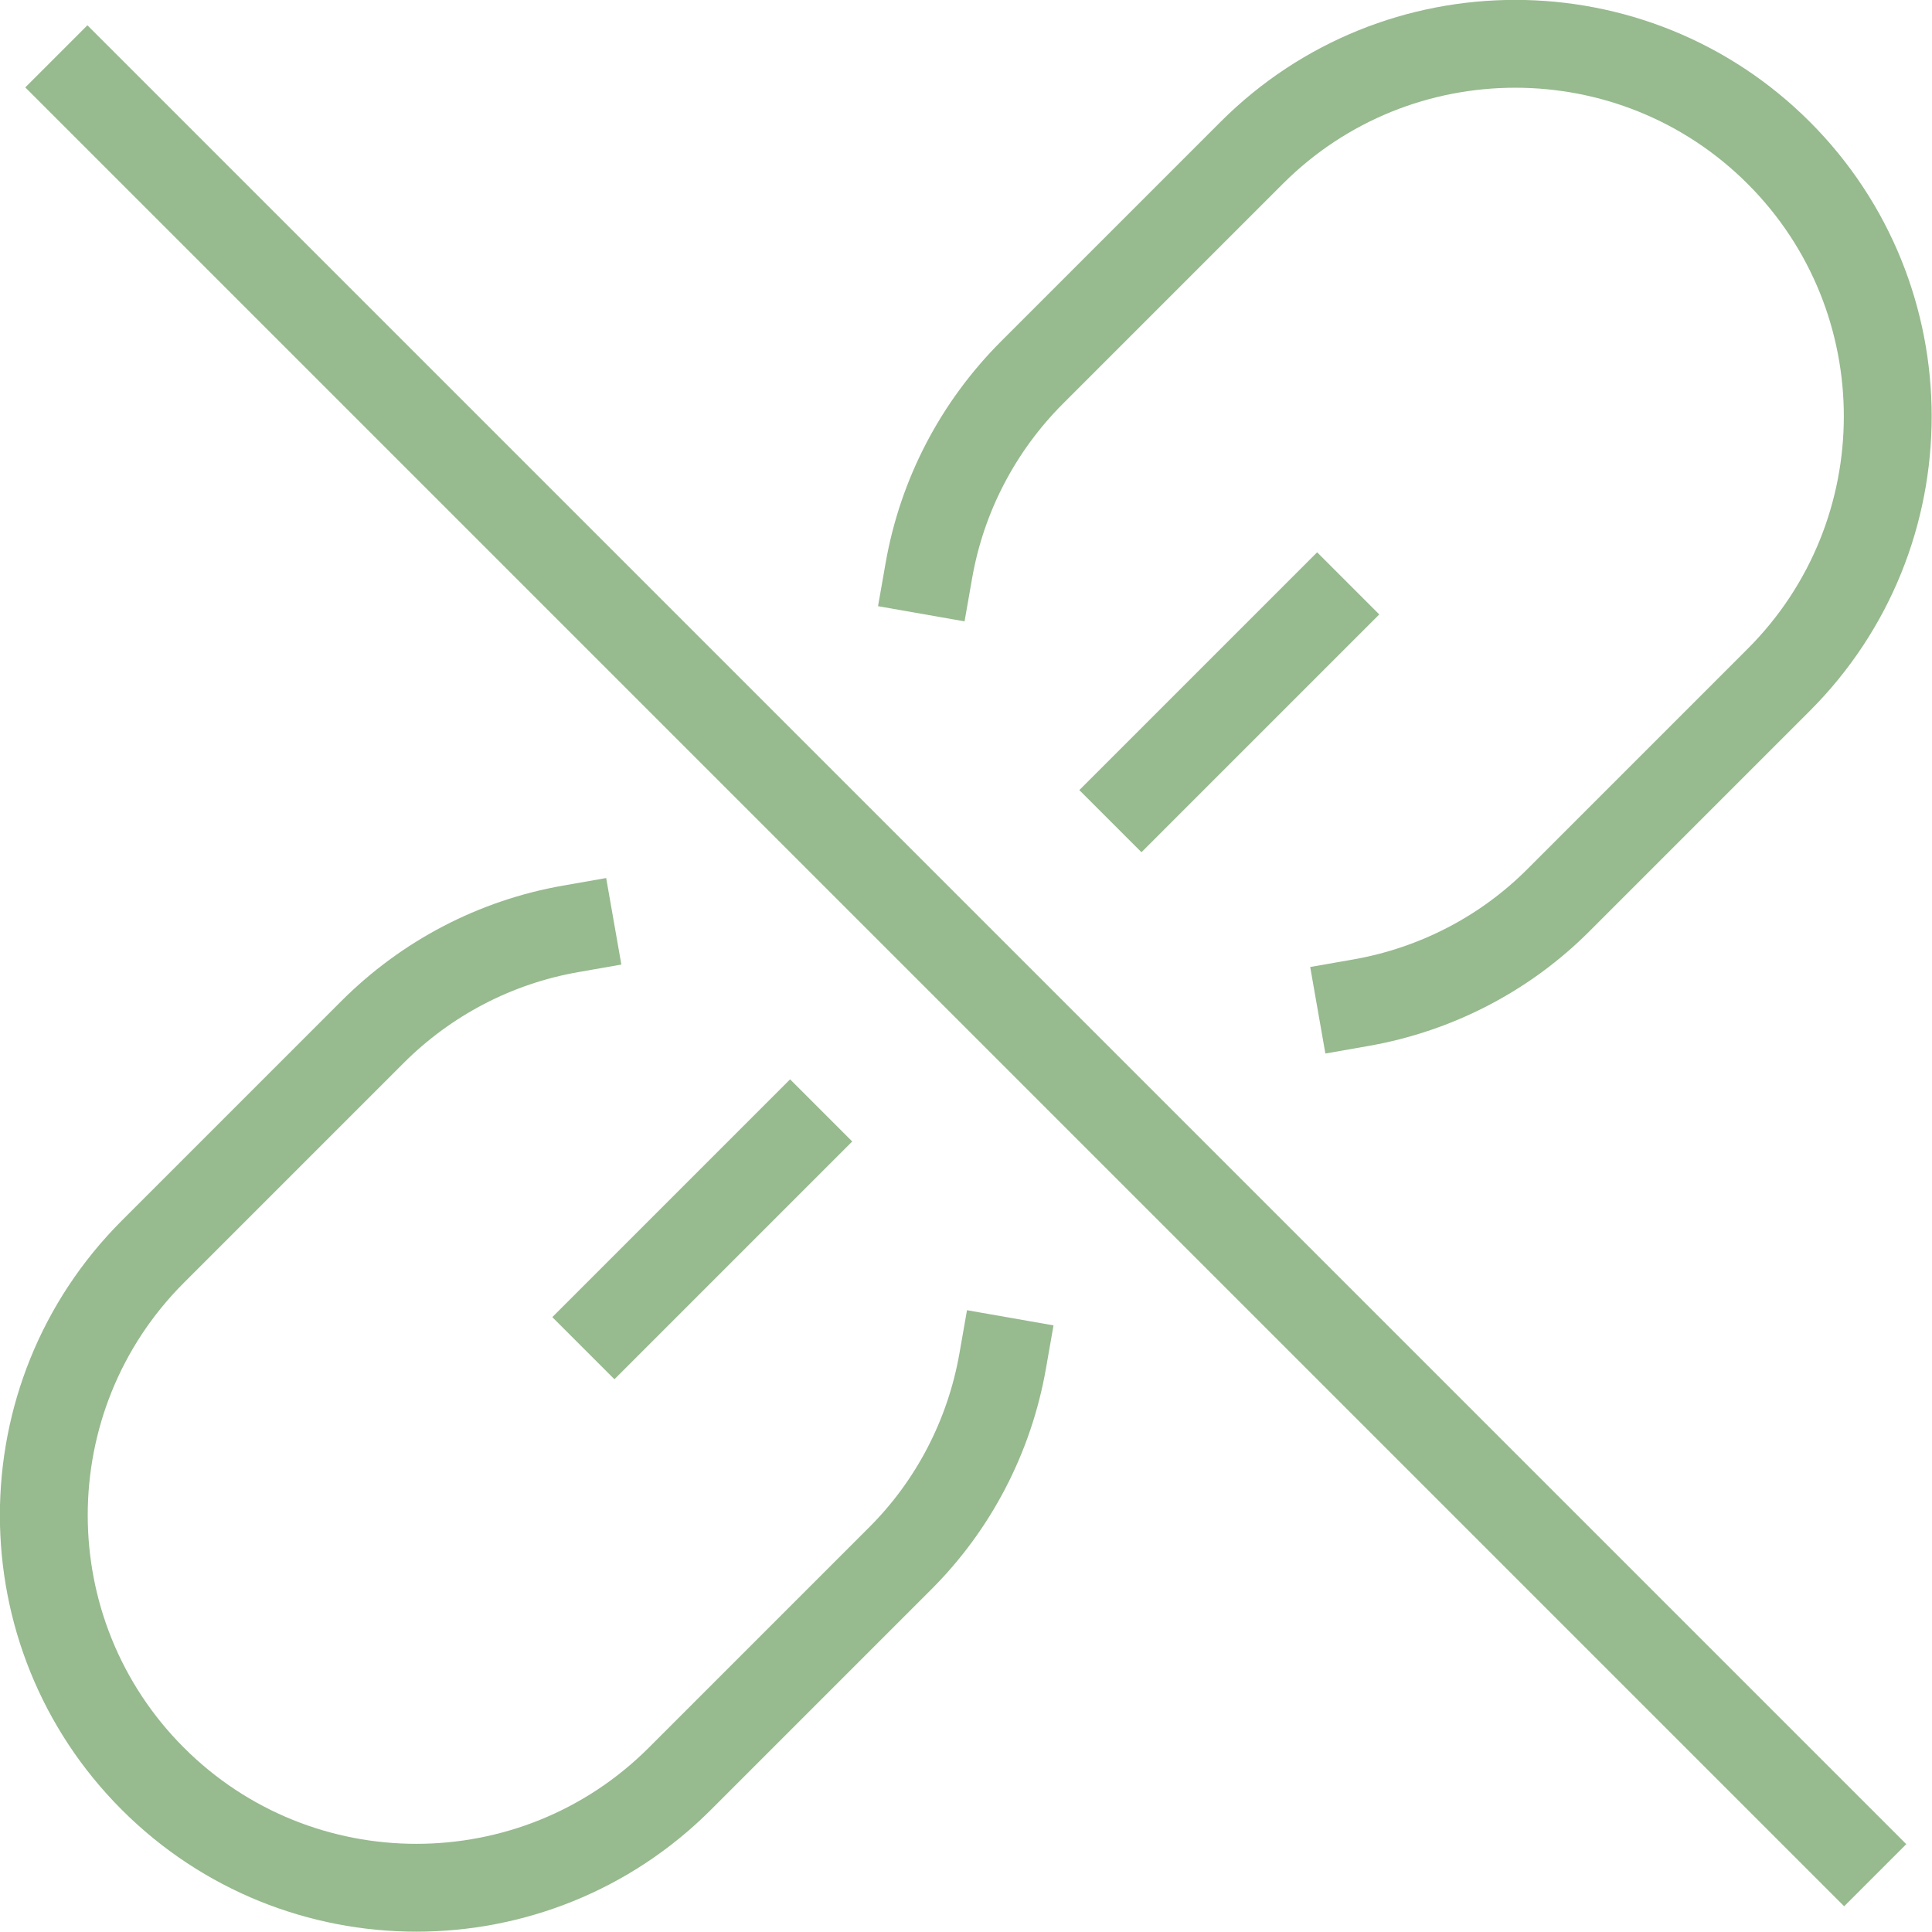 <?xml version="1.0" encoding="UTF-8"?>
<svg id="Ebene_1" data-name="Ebene 1" xmlns="http://www.w3.org/2000/svg" viewBox="0 0 43.99 43.99">
  <defs>
    <style>
      .cls-1 {
        fill: none;
        stroke: #97ba8f;
        stroke-linecap: square;
        stroke-miterlimit: 10;
        stroke-width: 2px;
      }
    </style>
  </defs>
  <line class="cls-1" x1="41.99" y1="41.99" x2="1.99" y2="1.99"/>
  <path class="cls-1" d="M22.83,30.99c-.3,1.71-1.12,3.29-2.35,4.51l-5,5c-3.31,3.31-8.69,3.31-12,0h0c-3.31-3.31-3.31-8.69,0-12h0l5-5c1.23-1.23,2.8-2.05,4.51-2.35"/>
  <path class="cls-1" d="M30.99,22.83c1.71-.3,3.29-1.12,4.51-2.35l5-5c3.31-3.31,3.31-8.69,0-12h0c-3.31-3.31-8.69-3.31-12,0h0l-5,5c-1.23,1.23-2.05,2.8-2.35,4.51"/>
  <line class="cls-1" x1="13.99" y1="29.99" x2="17.99" y2="25.99"/>
  <line class="cls-1" x1="29.99" y1="13.99" x2="25.99" y2="17.99"/>
</svg>
